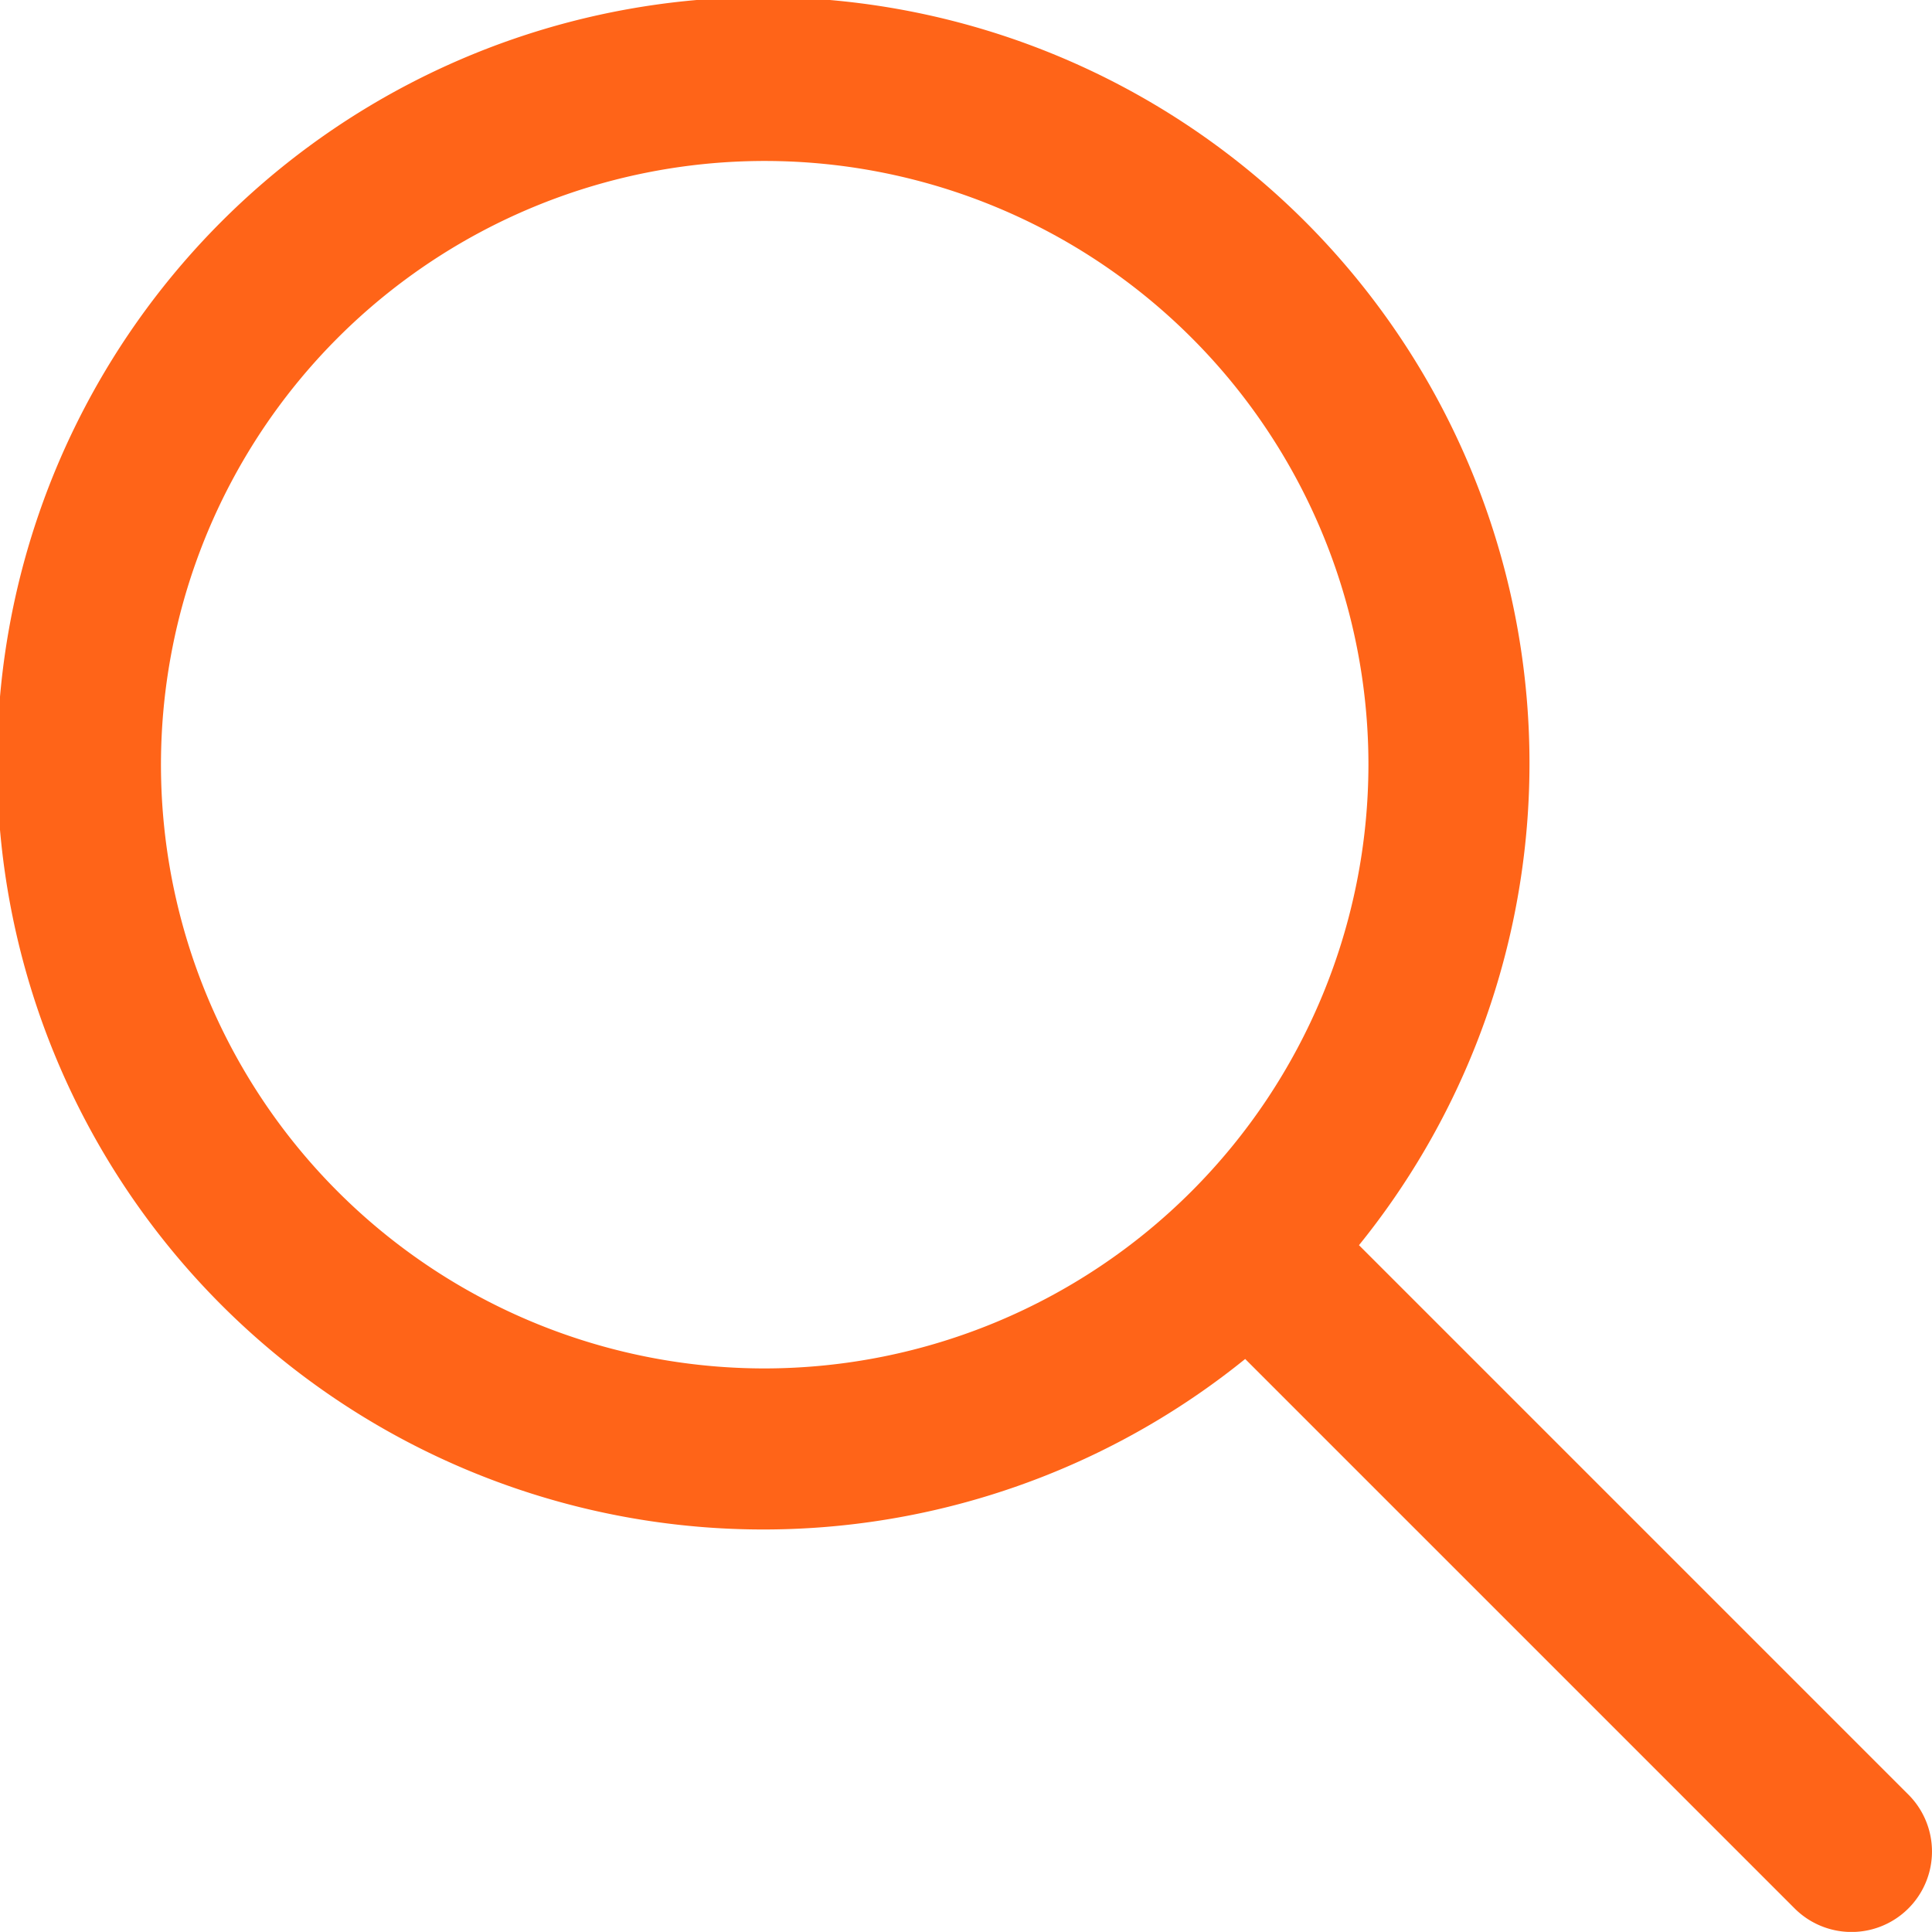 <svg xmlns="http://www.w3.org/2000/svg" width="18.183" height="18.182" viewBox="0 0 18.183 18.182"><defs><style>.a{fill:#ff6418;}</style></defs><path class="a" d="M17.96,16.892,12.79,11.722a7.211,7.211,0,1,0-1.071,1.071l5.171,5.171a.757.757,0,1,0,1.071-1.071ZM7.2,12.882A5.682,5.682,0,1,1,12.879,7.2,5.688,5.688,0,0,1,7.2,12.882Z" transform="translate(0 -0.003)"/></svg>